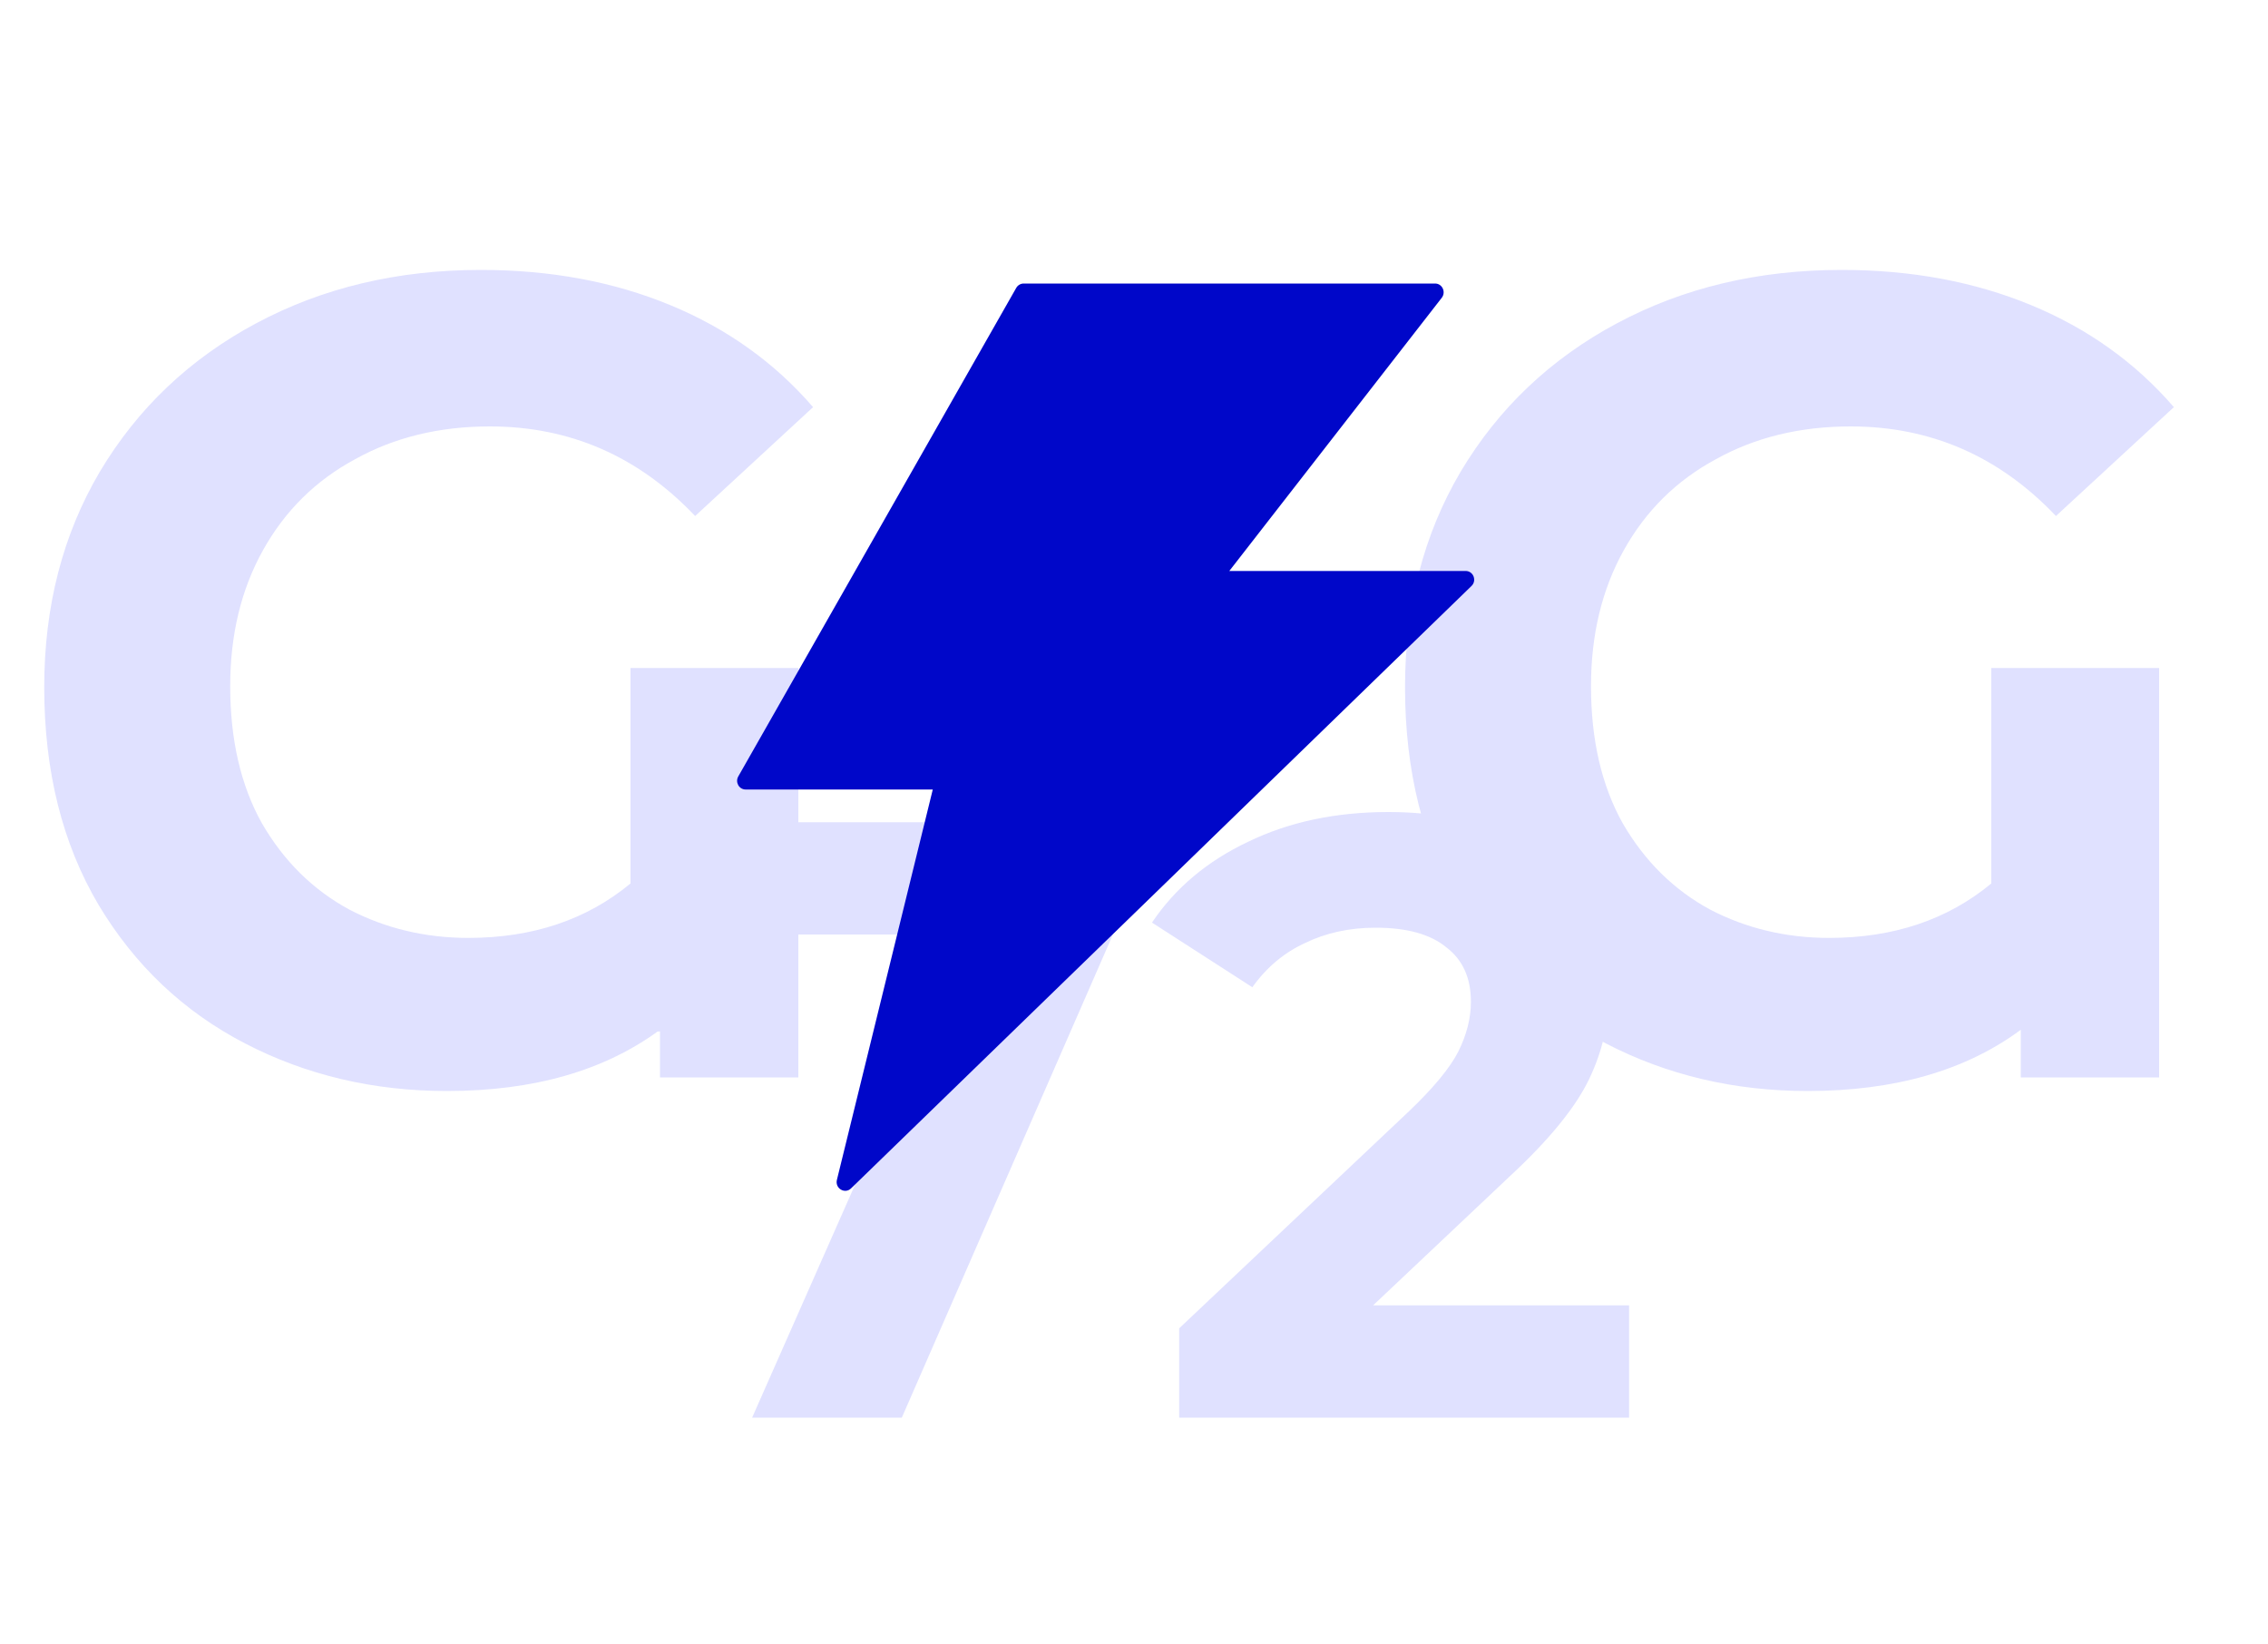 <?xml version="1.0" encoding="UTF-8"?> <svg xmlns="http://www.w3.org/2000/svg" width="40" height="29" viewBox="0 0 40 29" fill="none"> <path d="M11.12 11.78H14.08V19H11.64V18.16C10.667 18.88 9.413 19.24 7.88 19.24C6.587 19.24 5.4 18.96 4.32 18.4C3.24 17.84 2.38 17.027 1.74 15.96C1.1 14.88 0.78 13.6 0.78 12.12C0.78 10.693 1.107 9.427 1.76 8.32C2.427 7.2 3.347 6.327 4.52 5.7C5.693 5.073 7.013 4.76 8.48 4.76C9.707 4.76 10.82 4.967 11.82 5.38C12.82 5.793 13.66 6.393 14.34 7.18L12.26 9.1C11.26 8.047 10.053 7.52 8.64 7.52C7.747 7.52 6.953 7.713 6.26 8.1C5.567 8.473 5.027 9.007 4.64 9.7C4.253 10.393 4.06 11.193 4.06 12.1C4.06 13.047 4.247 13.853 4.62 14.52C5.007 15.187 5.52 15.693 6.16 16.04C6.8 16.373 7.5 16.54 8.26 16.54C9.393 16.54 10.347 16.22 11.12 15.58V11.78Z" fill="#E0E1FF"></path> <path d="M35.12 11.78H38.08V19H35.64V18.16C34.667 18.88 33.413 19.24 31.88 19.24C30.587 19.24 29.4 18.96 28.32 18.4C27.24 17.84 26.38 17.027 25.74 15.96C25.1 14.88 24.78 13.6 24.78 12.12C24.78 10.693 25.107 9.427 25.76 8.32C26.427 7.2 27.347 6.327 28.52 5.7C29.693 5.073 31.013 4.76 32.48 4.76C33.707 4.76 34.82 4.967 35.82 5.38C36.82 5.793 37.66 6.393 38.34 7.18L36.26 9.1C35.26 8.047 34.053 7.52 32.64 7.52C31.747 7.52 30.953 7.713 30.26 8.1C29.567 8.473 29.027 9.007 28.64 9.7C28.253 10.393 28.06 11.193 28.06 12.1C28.06 13.047 28.247 13.853 28.62 14.52C29.007 15.187 29.52 15.693 30.16 16.04C30.8 16.373 31.5 16.54 32.26 16.54C33.393 16.54 34.347 16.22 35.12 15.58V11.78Z" fill="#E0E1FF"></path> <path d="M19.805 14.5V16.075L15.905 25H13.265L17.03 16.48H13.55V18.19H11.39V14.5H19.805ZM28.732 23.02V25H20.797V23.425L24.847 19.6C25.277 19.19 25.567 18.84 25.717 18.55C25.867 18.25 25.942 17.955 25.942 17.665C25.942 17.245 25.797 16.925 25.507 16.705C25.227 16.475 24.812 16.36 24.262 16.36C23.802 16.36 23.387 16.45 23.017 16.63C22.647 16.8 22.337 17.06 22.087 17.41L20.317 16.27C20.727 15.66 21.292 15.185 22.012 14.845C22.732 14.495 23.557 14.32 24.487 14.32C25.267 14.32 25.947 14.45 26.527 14.71C27.117 14.96 27.572 15.32 27.892 15.79C28.222 16.25 28.387 16.795 28.387 17.425C28.387 17.995 28.267 18.53 28.027 19.03C27.787 19.53 27.322 20.1 26.632 20.74L24.217 23.02H28.732Z" fill="#E0E1FF"></path> <path d="M25.849 10.069H21.681L25.429 5.25C25.506 5.148 25.436 5 25.31 5H18.054C18.001 5 17.95 5.029 17.923 5.077L13.021 13.692C12.962 13.794 13.034 13.923 13.151 13.923H16.451L14.76 20.808C14.724 20.958 14.902 21.064 15.011 20.956L25.953 10.333C26.051 10.238 25.985 10.069 25.849 10.069Z" fill="#0007C9"></path> </svg> 